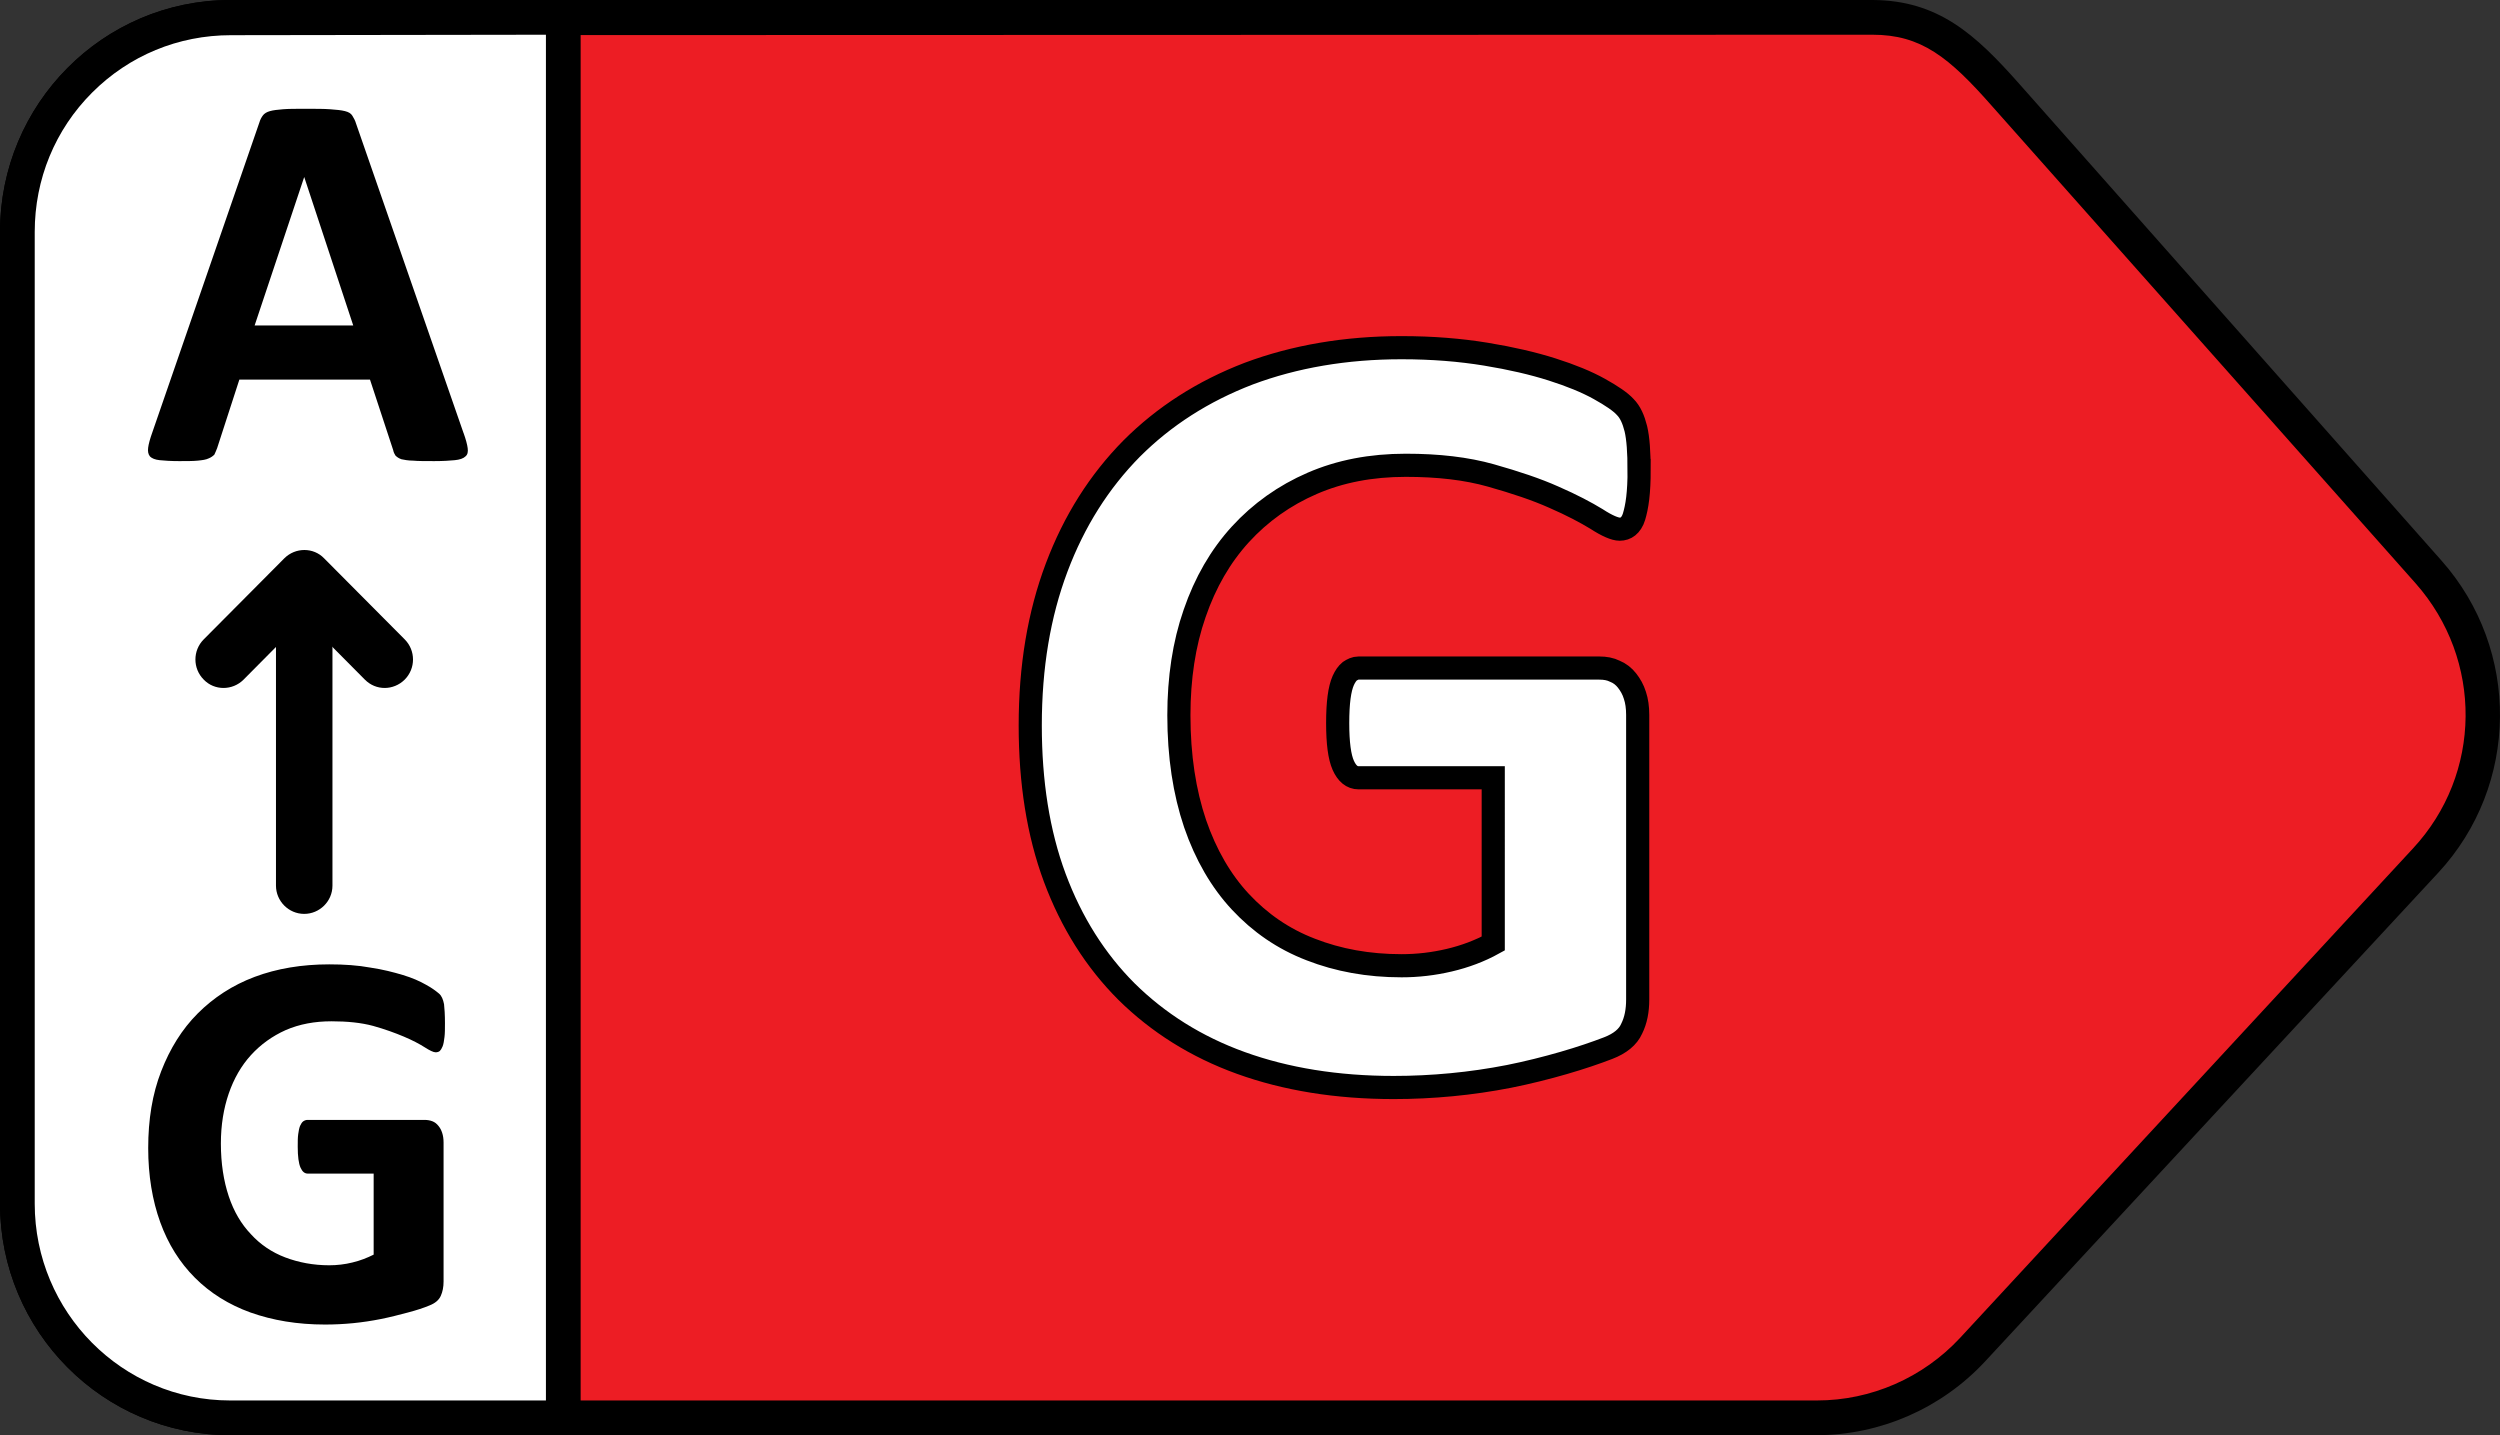 <svg viewBox="0 0 54 31" height="31" width="54" xmlns="http://www.w3.org/2000/svg">
    <rect x="0" y="0" width="54" height="31" fill="#333333" stroke="none"/>
    <g fill-rule="evenodd" fill="none">
        <g fill-rule="nonzero">
            <g>
                <g>
                    <path transform="translate(-40, -418) translate(40, 418)" d="M4.97 30.63c-2.54 0-4.6-2.08-4.6-4.63V5.01C.37 2.46 2.43.38 4.97.38h35.475c1.18 0 1.87.54 2.87 1.67l9.142 10.3c1.59 1.79 1.56 4.48-.07 6.24l-9.781 10.56c-.87.94-2.09 1.47-3.37 1.47H4.97v.01z" fill="#ED1D24"></path>
                    <path transform="translate(-40, -418) translate(40, 418)" d="M40.445.75c1.05 0 1.65.48 2.59 1.55l9.142 10.3c1.46 1.65 1.44 4.12-.06 5.73L42.336 28.9c-.8.86-1.92 1.35-3.09 1.35H4.97C2.64 30.25.75 28.34.75 26V5.01C.75 2.67 2.65.76 4.99.76L40.445.75m.01-.75H4.991h-.02C2.23.01 0 2.24 0 5.01V26c0 2.76 2.23 5 4.97 5h34.265c1.38 0 2.7-.58 3.64-1.59l9.792-10.56c1.75-1.89 1.78-4.81.07-6.74L43.606 1.8c-.94-1.06-1.74-1.79-3.15-1.8z" fill="#000"></path>
                </g>
                <g>
                    <path transform="translate(-40, -418) translate(40, 418)" d="M4.97 30.62c-2.54 0-4.6-2.08-4.6-4.63V5.01C.37 2.46 2.43.38 4.97.38h7.192v30.25H4.97v-.01z" fill="#FFF"></path>
                    <path transform="translate(-40, -418) translate(40, 418)" d="M11.792.75v29.5H4.97C2.64 30.25.75 28.34.75 26V5.01c0-1.14.44-2.21 1.24-3.01.8-.8 1.86-1.24 3-1.24l6.8-.01m.75-.75h-7.55-.02C2.23 0 0 2.24 0 5.01V26c0 2.76 2.23 5 4.97 5h7.572V0z" fill="#000"></path>
                </g>
                <g fill="#000">
                    <path transform="translate(-40, -418) translate(40, 418) translate(3.197, 2.35)" d="M6.815 7c.05.14.08.25.09.33.01.08 0 .14-.05.18-.04.04-.12.07-.23.08-.1.01-.25.02-.44.02-.2 0-.35 0-.46-.01-.11 0-.2-.02-.25-.03-.06-.02-.1-.05-.13-.08-.02-.03-.04-.07-.05-.12l-.5-1.52H1.973l-.48 1.48c-.02.05-.04.1-.06.14-.03.03-.07.06-.12.08-.06.03-.14.04-.24.05-.1.01-.24.01-.4.01-.18 0-.32-.01-.42-.02-.1-.01-.17-.04-.21-.08-.04-.05-.05-.11-.04-.19.01-.08.04-.19.09-.33L2.404.3c.02-.07.05-.12.08-.16.03-.04.08-.07.15-.09.07-.02.16-.03.28-.04.12-.01.28-.01.48-.01.23 0 .41 0 .54.01.14.01.24.02.32.04.08.02.13.05.16.1s.06.1.08.17L6.814 7zm-3.44-5.53L2.303 4.68h2.13l-1.06-3.21zM6.414 19.76c0 .11 0 .21-.01.29-.01.08-.02.15-.04.2-.02.05-.04.08-.06.1-.02.02-.06.03-.09.03-.05 0-.13-.04-.24-.11-.11-.07-.26-.15-.45-.23-.19-.08-.41-.16-.66-.23-.26-.07-.56-.1-.9-.1-.36 0-.69.06-.99.19-.29.13-.54.31-.75.54-.21.23-.37.51-.48.83-.11.32-.17.68-.17 1.08 0 .43.06.81.17 1.14.11.33.27.6.48.82.2.22.45.39.74.5.29.11.61.17.95.17.17 0 .34-.02.5-.06.17-.04.32-.1.46-.17V23h-1.42c-.07 0-.12-.04-.16-.13-.04-.09-.06-.24-.06-.45 0-.11 0-.2.01-.27s.02-.13.04-.18c.02-.04.04-.08.07-.1.03-.02.06-.03.09-.03h2.53c.06 0 .12.01.17.03.05.02.09.05.13.1.04.05.06.09.08.15.02.06.03.13.03.21v3c0 .12-.02.22-.06.31-.04.09-.12.16-.25.21-.12.05-.27.1-.46.15-.19.05-.38.1-.58.14-.2.04-.4.07-.6.09-.2.02-.41.03-.61.03-.6 0-1.13-.09-1.61-.26-.47-.17-.87-.42-1.2-.75-.33-.33-.58-.73-.75-1.2-.17-.47-.26-1.01-.26-1.6 0-.62.09-1.17.28-1.66.19-.49.45-.91.79-1.25.34-.34.75-.61 1.23-.79.48-.18 1.02-.27 1.61-.27.32 0 .62.02.89.07.27.04.5.1.7.16.2.06.36.13.5.21.13.07.22.14.28.19.06.05.09.13.11.23.01.08.02.23.02.42z"></path>
                    <g>
                        <path transform="translate(-40, -418) translate(40, 418) translate(3.197, 2.35) translate(1.024, 9.53)" d="M2.35 7.86c-.34 0-.61-.28-.61-.61V.65c0-.34.27-.61.61-.61.34 0 .61.27.61.61v6.6c0 .34-.28.61-.61.61z"></path>
                        <path transform="translate(-40, -418) translate(40, 418) translate(3.197, 2.35) translate(1.024, 9.53)" d="M4.09 2.98c-.16 0-.31-.06-.43-.18L2.35 1.48 1.04 2.8c-.24.24-.63.24-.86 0-.24-.24-.24-.63 0-.87L1.92.18c.24-.24.63-.24.86 0l1.74 1.75c.24.24.24.63 0 .87-.12.12-.28.18-.43.18z"></path>
                    </g>
                </g>
                <path transform="translate(-40, -418) translate(40, 418)" d="M35.405 10.16c0 .23-.01.43-.03.6-.02.17-.05.3-.08.4-.03.1-.08.17-.13.21-.05.04-.11.06-.18.06-.1 0-.27-.07-.5-.22-.23-.14-.53-.3-.92-.47-.38-.17-.83-.32-1.36-.47-.53-.15-1.14-.22-1.84-.22-.751 0-1.421.13-2.021.39-.6.26-1.12.63-1.55 1.1-.43.47-.76 1.04-.99 1.71-.23.66-.34 1.4-.34 2.2 0 .88.12 1.66.35 2.34.23.67.56 1.24.98 1.69.42.45.92.8 1.52 1.03.59.23 1.24.35 1.96.35.35 0 .69-.04 1.03-.12.34-.08.66-.2.95-.36V16.8h-2.91c-.14 0-.25-.09-.33-.27-.08-.18-.12-.48-.12-.91 0-.22.01-.41.03-.56.02-.15.05-.27.09-.36.04-.09.09-.16.14-.2.06-.04.12-.07.19-.07h5.2c.13 0 .24.02.34.07.1.04.19.11.26.2.07.09.13.19.17.32.04.12.06.26.06.42v6.15c0 .24-.04.45-.13.63-.08.18-.25.32-.51.42-.26.1-.58.21-.96.32-.38.11-.78.21-1.18.29-.41.08-.82.14-1.24.18-.42.04-.83.06-1.25.06-1.23 0-2.33-.18-3.3-.53-.97-.35-1.79-.87-2.47-1.54-.67-.67-1.19-1.49-1.551-2.46-.36-.97-.53-2.07-.53-3.29 0-1.27.19-2.4.57-3.41.38-1.01.92-1.86 1.62-2.57.7-.7 1.54-1.24 2.53-1.62.99-.37 2.09-.56 3.301-.56.67 0 1.27.05 1.82.14.55.09 1.02.2 1.43.33.41.13.75.27 1.02.42.27.15.46.28.56.39.11.11.18.27.23.47.05.21.07.51.07.9z" stroke-width=".5" stroke="#000" fill="#FFF"></path>
            </g>
        </g>
    </g>
</svg>
